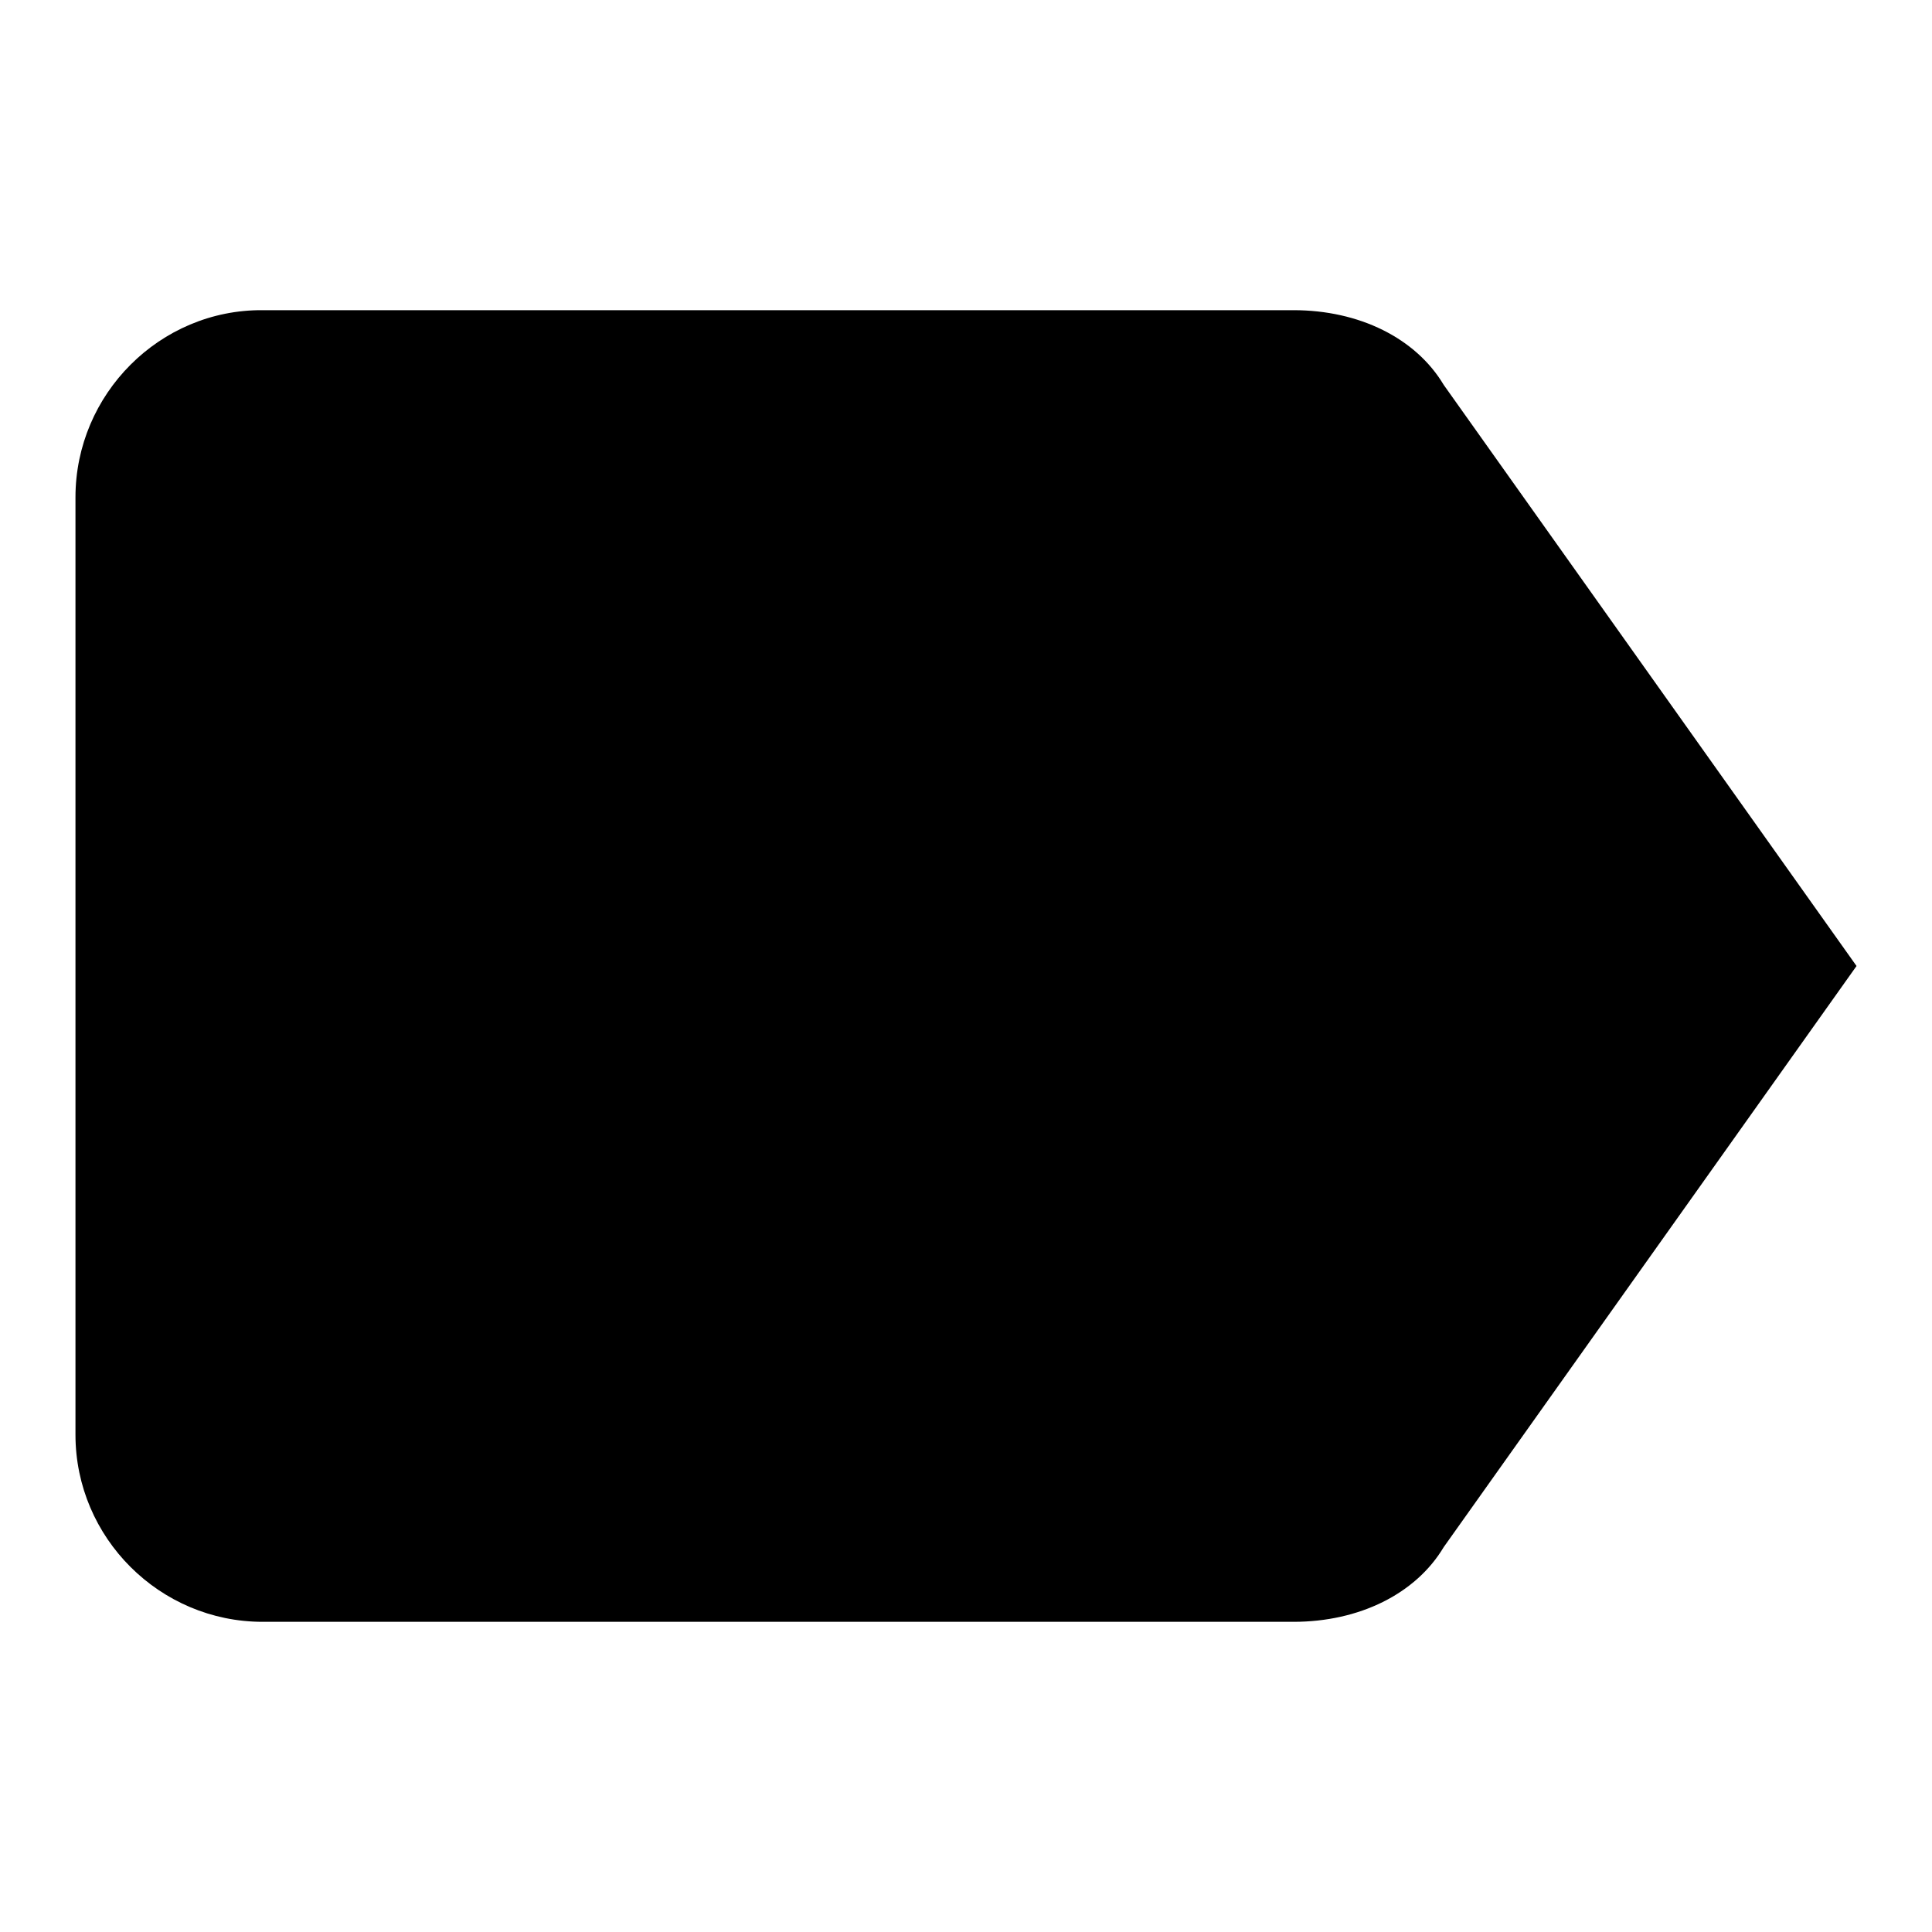 <?xml version="1.0" encoding="utf-8"?>
<!-- Svg Vector Icons : http://www.onlinewebfonts.com/icon -->
<!DOCTYPE svg PUBLIC "-//W3C//DTD SVG 1.1//EN" "http://www.w3.org/Graphics/SVG/1.1/DTD/svg11.dtd">
<svg version="1.1" xmlns="http://www.w3.org/2000/svg" xmlns:xlink="http://www.w3.org/1999/xlink" x="0px" y="0px" viewBox="0 0 256 256" enable-background="new 0 0 256 256" xml:space="preserve">
<g><g><path fill="#000000" d="M191.3,51c-3.7-6.2-11.2-9.9-19.9-9.9H34.8C21.2,41,10,52.2,10,65.9v124.2c0,13.7,11.2,24.8,24.8,24.8h136.6c8.7,0,16.2-3.7,19.9-9.9l54.7-77L191.3,51z"/></g></g>
</svg>